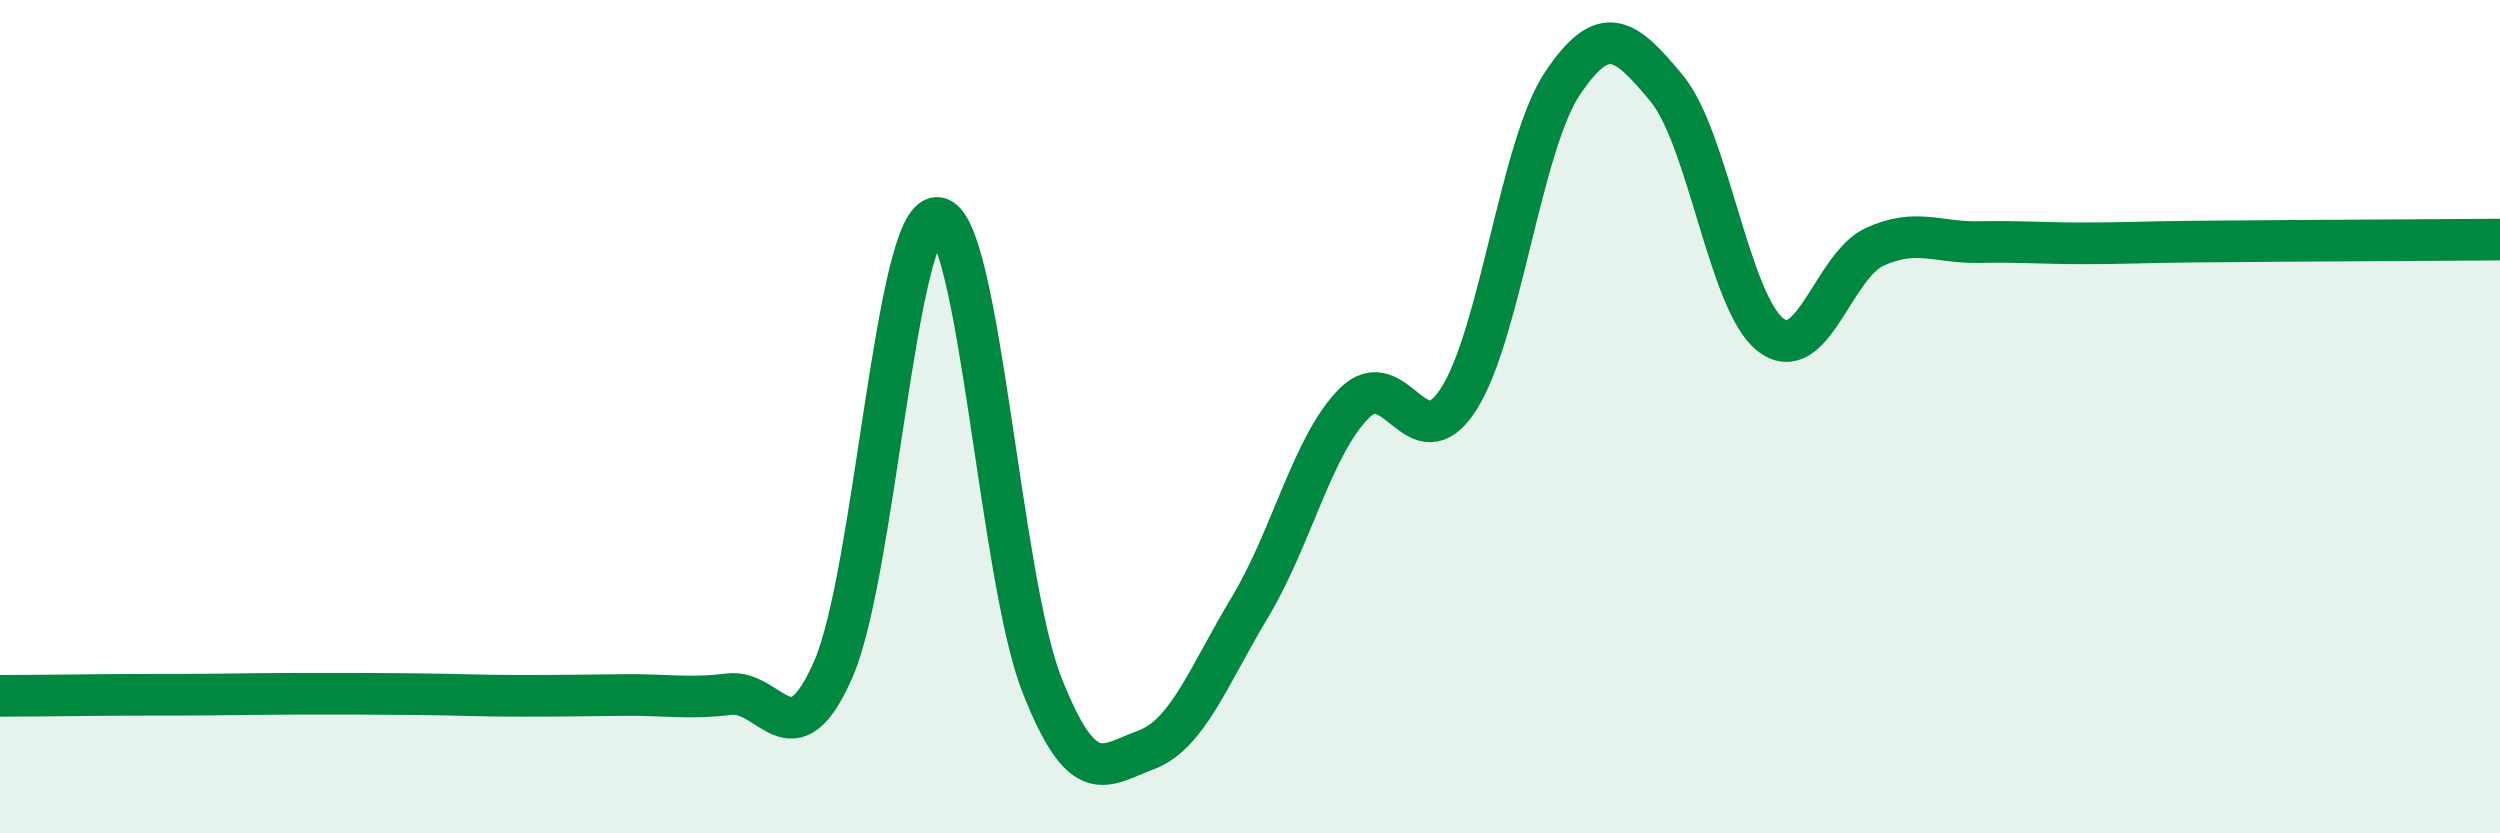 
    <svg width="60" height="20" viewBox="0 0 60 20" xmlns="http://www.w3.org/2000/svg">
      <path
        d="M 0,16.7 C 0.5,16.7 1.5,16.69 2.5,16.68 C 3.5,16.67 4,16.68 5,16.67 C 6,16.66 6.5,16.65 7.5,16.65 C 8.5,16.65 9,16.65 10,16.66 C 11,16.67 11.5,16.7 12.5,16.7 C 13.5,16.7 14,16.69 15,16.68 C 16,16.67 16.5,16.78 17.5,16.66 C 18.5,16.54 19,18.35 20,16.06 C 21,13.77 21.5,5.16 22.5,5.23 C 23.5,5.3 24,13.87 25,16.42 C 26,18.97 26.5,18.37 27.5,18 C 28.5,17.63 29,16.23 30,14.57 C 31,12.91 31.5,10.68 32.5,9.68 C 33.5,8.68 34,11.13 35,9.59 C 36,8.05 36.5,3.49 37.5,2 C 38.5,0.51 39,0.91 40,2.12 C 41,3.33 41.5,7.28 42.5,8.04 C 43.5,8.8 44,6.37 45,5.92 C 46,5.47 46.5,5.83 47.5,5.81 C 48.5,5.79 49,5.84 50,5.84 C 51,5.84 51.5,5.81 52.5,5.8 C 53.5,5.79 53.5,5.79 55,5.78 C 56.5,5.77 59,5.76 60,5.75L60 20L0 20Z"
        fill="#008740"
        opacity="0.1"
        stroke-linecap="round"
        stroke-linejoin="round"
      />
      <path
        d="M 0,16.7 C 0.5,16.7 1.5,16.69 2.5,16.68 C 3.5,16.67 4,16.68 5,16.67 C 6,16.66 6.5,16.65 7.5,16.65 C 8.5,16.65 9,16.65 10,16.66 C 11,16.67 11.5,16.7 12.5,16.7 C 13.5,16.7 14,16.69 15,16.68 C 16,16.67 16.5,16.78 17.5,16.66 C 18.5,16.54 19,18.35 20,16.06 C 21,13.77 21.5,5.16 22.5,5.23 C 23.5,5.3 24,13.87 25,16.42 C 26,18.97 26.5,18.37 27.5,18 C 28.5,17.63 29,16.23 30,14.57 C 31,12.91 31.5,10.68 32.5,9.68 C 33.5,8.68 34,11.13 35,9.59 C 36,8.05 36.5,3.49 37.5,2 C 38.5,0.51 39,0.91 40,2.12 C 41,3.33 41.5,7.28 42.5,8.04 C 43.5,8.8 44,6.37 45,5.92 C 46,5.47 46.5,5.83 47.5,5.81 C 48.5,5.79 49,5.84 50,5.84 C 51,5.84 51.5,5.81 52.5,5.8 C 53.5,5.79 53.5,5.79 55,5.78 C 56.5,5.77 59,5.76 60,5.75"
        stroke="#008740"
        stroke-width="1"
        fill="none"
        stroke-linecap="round"
        stroke-linejoin="round"
      />
    </svg>
  